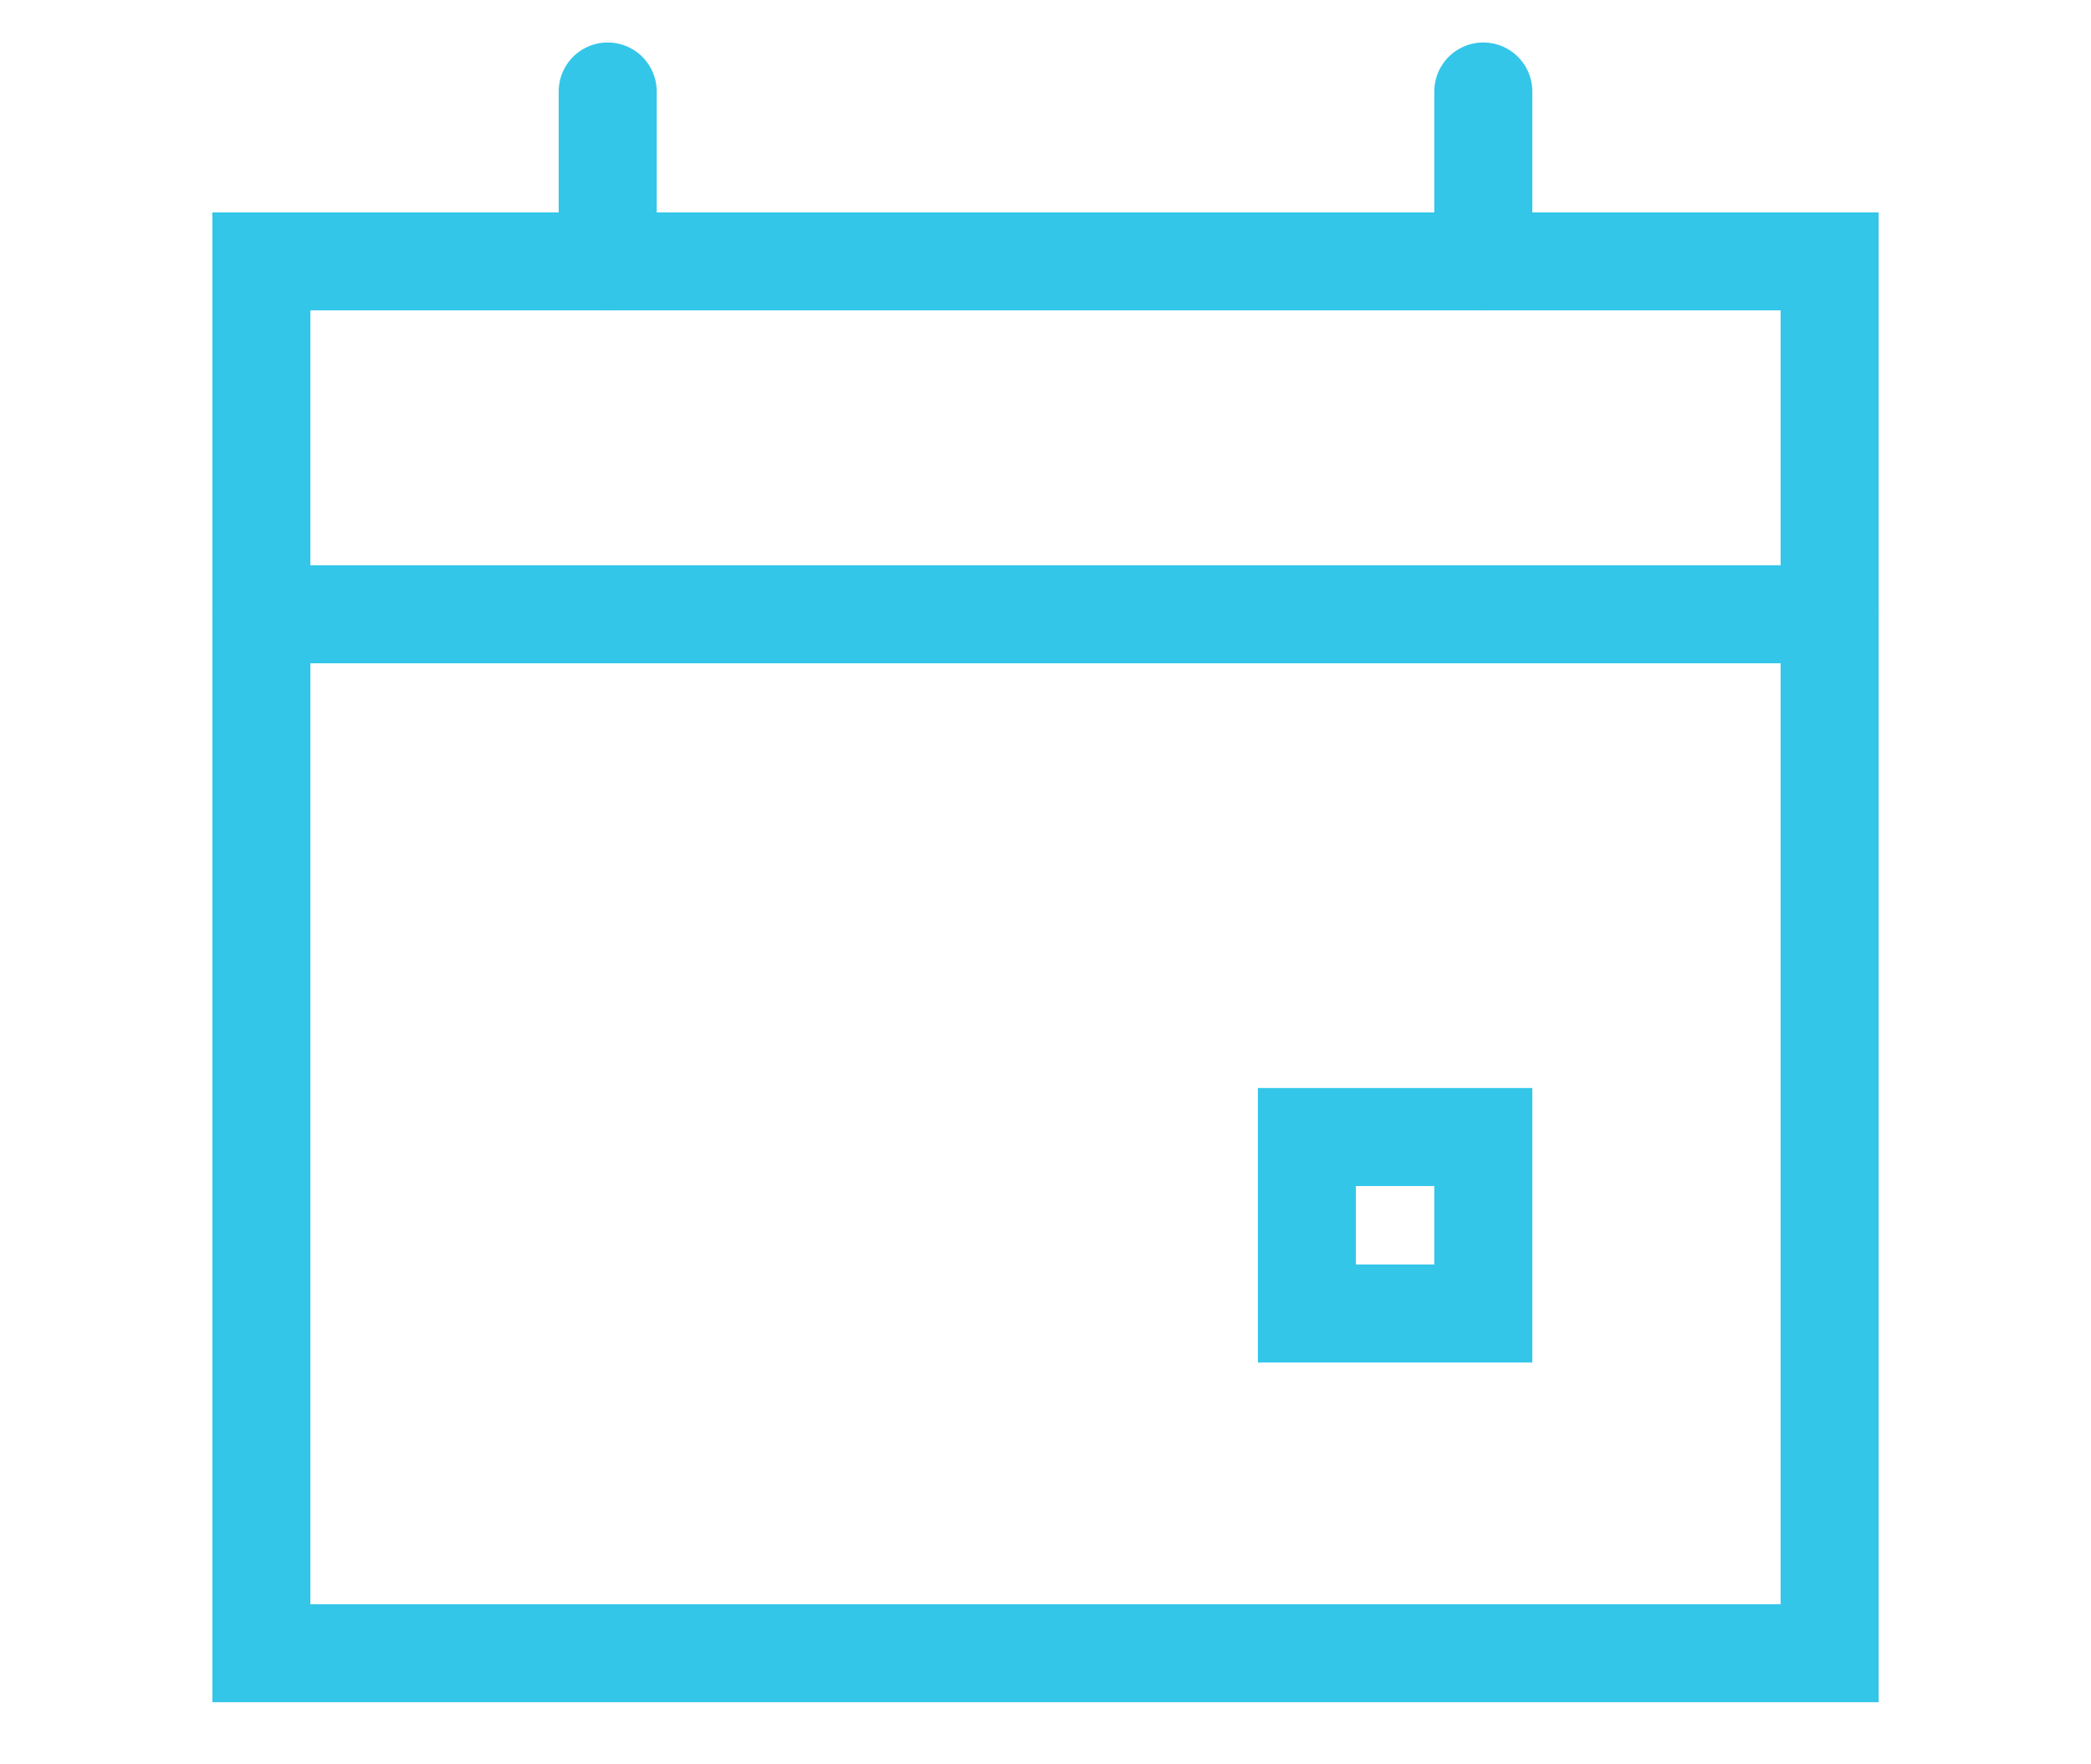 <?xml version="1.0" encoding="utf-8"?>
<!-- Generator: Adobe Illustrator 22.0.0, SVG Export Plug-In . SVG Version: 6.00 Build 0)  -->
<svg version="1.1" id="Layer_1" xmlns="http://www.w3.org/2000/svg" xmlns:xlink="http://www.w3.org/1999/xlink" x="0px" y="0px"
	 width="32px" height="27px" viewBox="0 0 32 27" style="enable-background:new 0 0 32 27;" xml:space="preserve">
<style type="text/css">
	.st0{fill:none;stroke:#33C6E9;stroke-width:1.5;stroke-linecap:round;}
</style>
<title  id="calendarEventIconTitle">Calendar event</title>
<path class="st0" d="M4,4h24v21.3H4V4z"/>
<path class="st0" d="M28,9.4H4"/>
<path class="st0" d="M9.3,4V1.4"/>
<path class="st0" d="M22.7,4V1.4"/>
<rect x="20" y="17.4" class="st0" width="2.7" height="2.7"/>
</svg>
